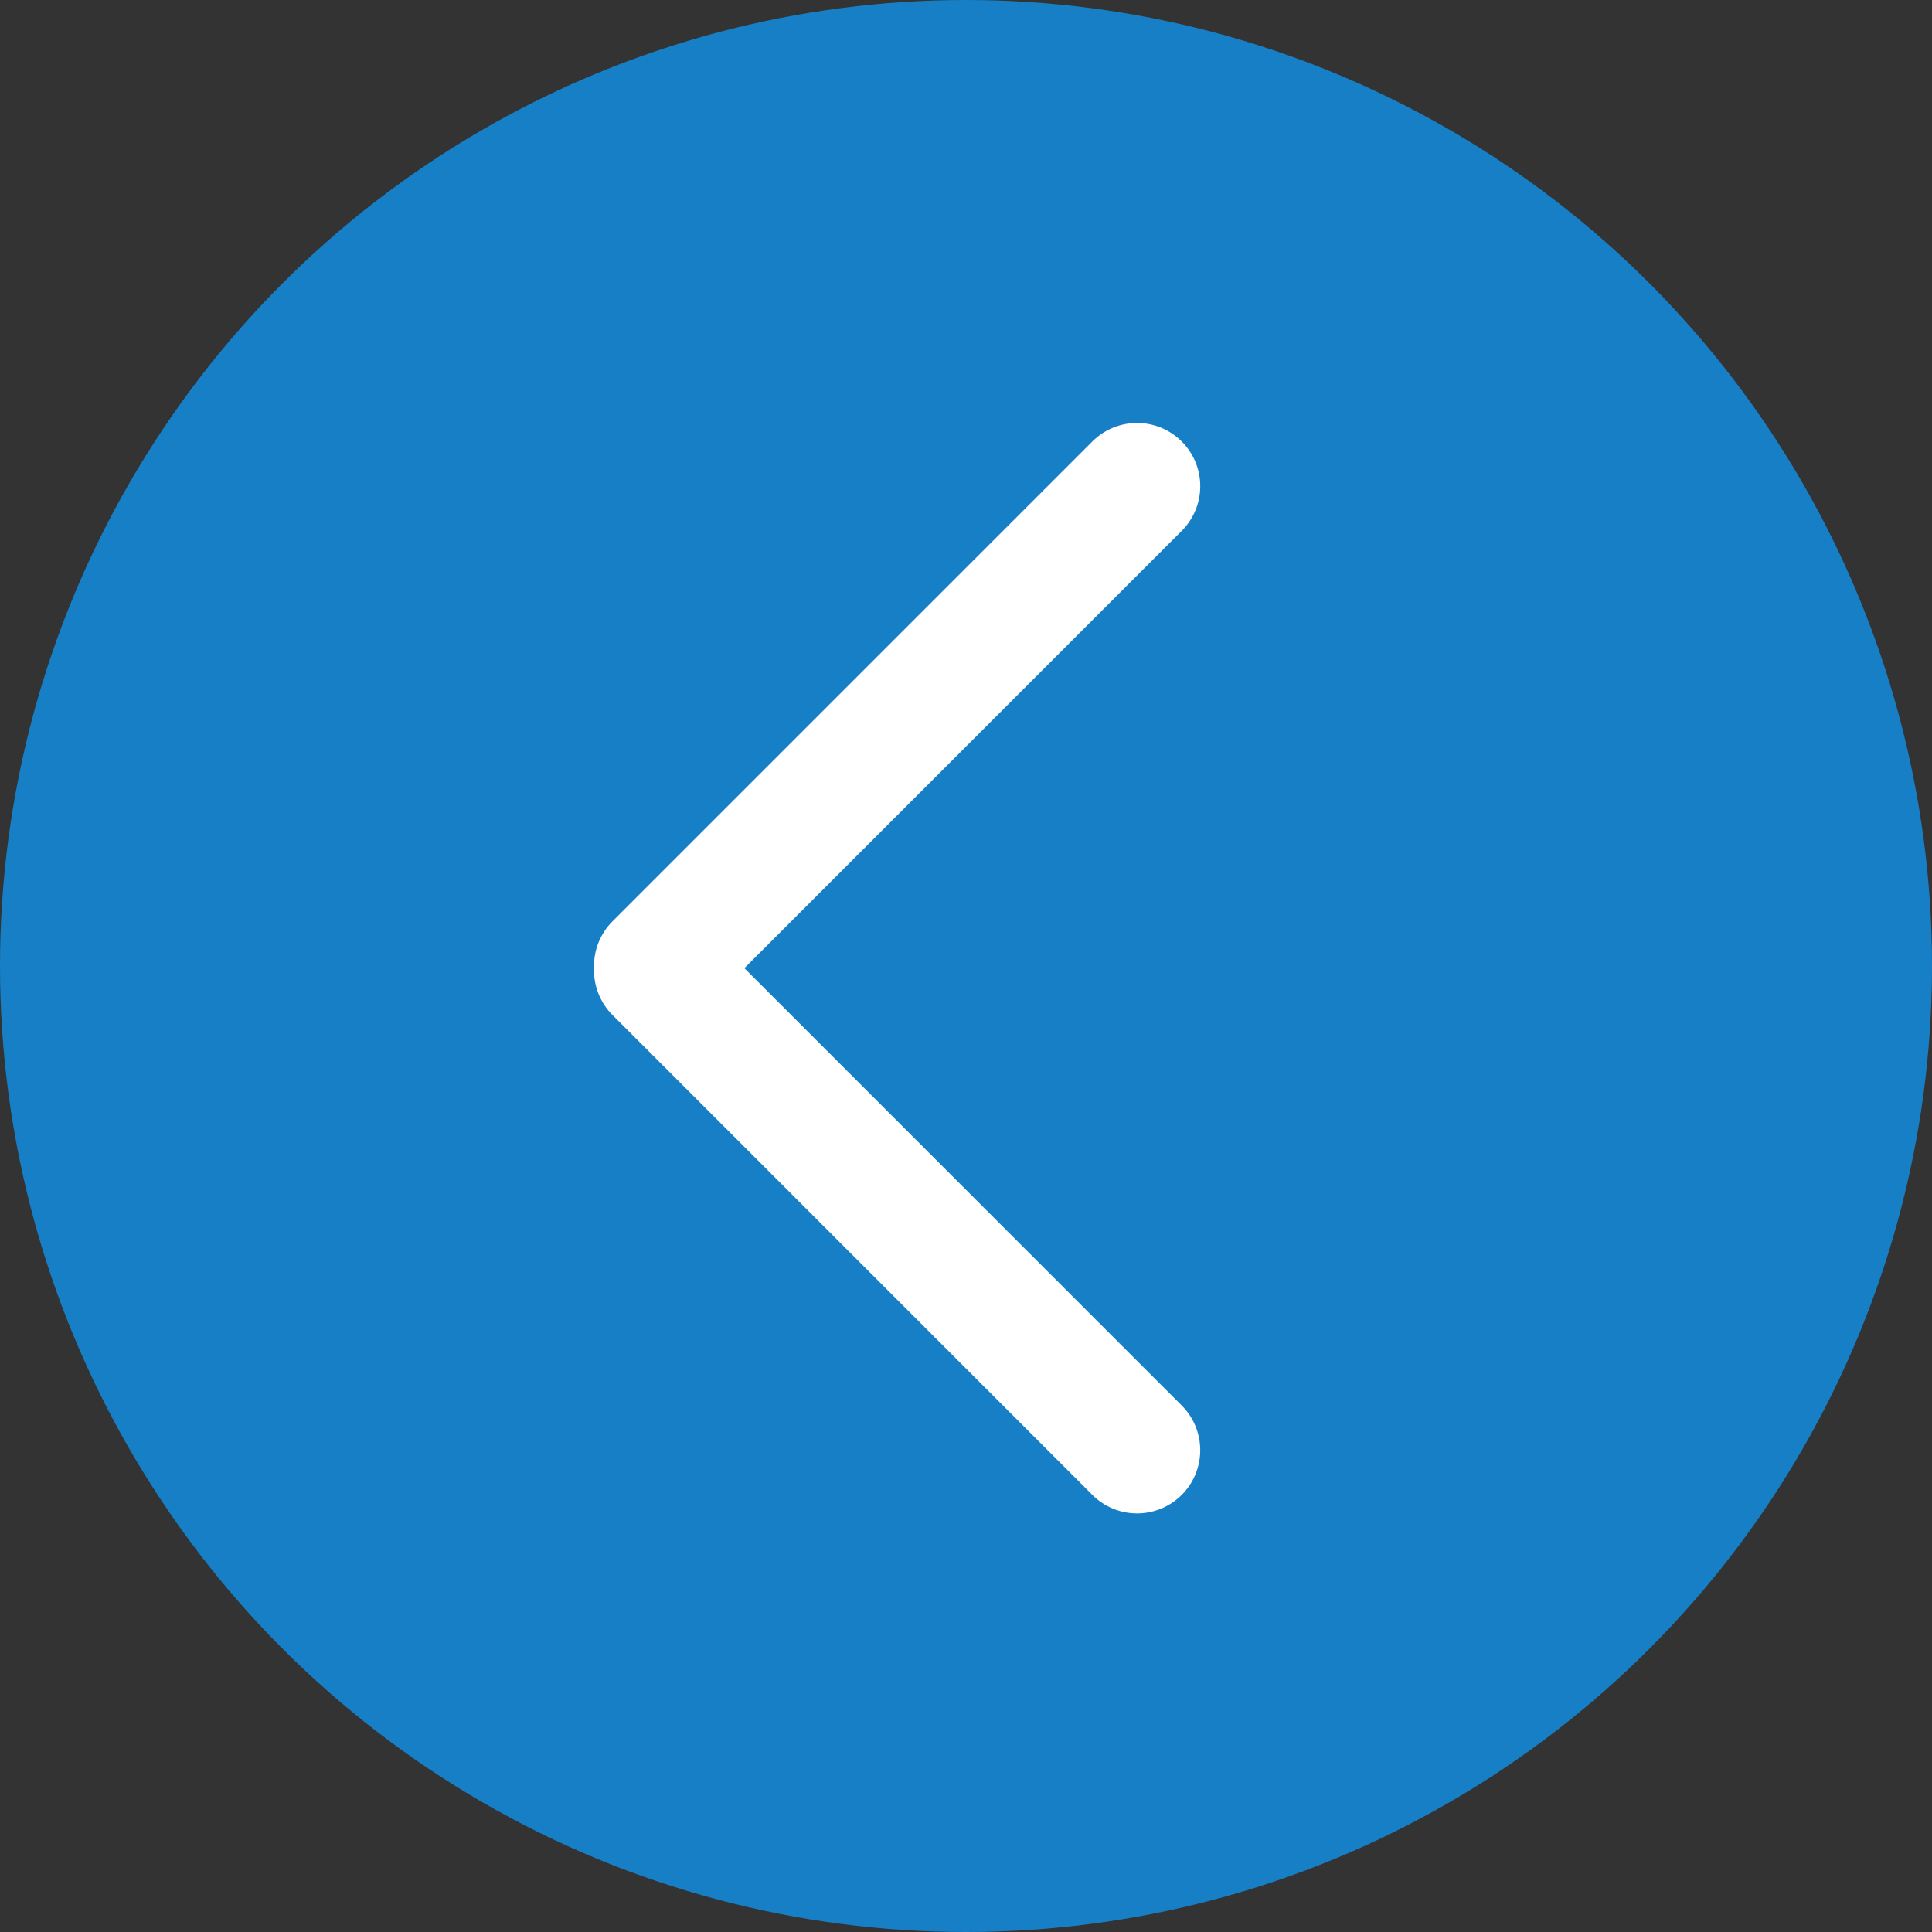 <svg width="107" height="107" viewBox="0 0 107 107" fill="none" xmlns="http://www.w3.org/2000/svg">
<rect x="0" y="0" width="107" height="107" fill="#333333" stroke="none"/>
<circle cx="53.5" cy="53.5" r="53.5" transform="rotate(180 53.5 53.5)" fill="#177FC6"/>
<line x1="36.397" y1="53.74" x2="62.972" y2="80.316" stroke="white" stroke-width="7" stroke-linecap="round"/>
<line x1="62.973" y1="26.925" x2="36.397" y2="53.5" stroke="white" stroke-width="7" stroke-linecap="round"/>
</svg>
